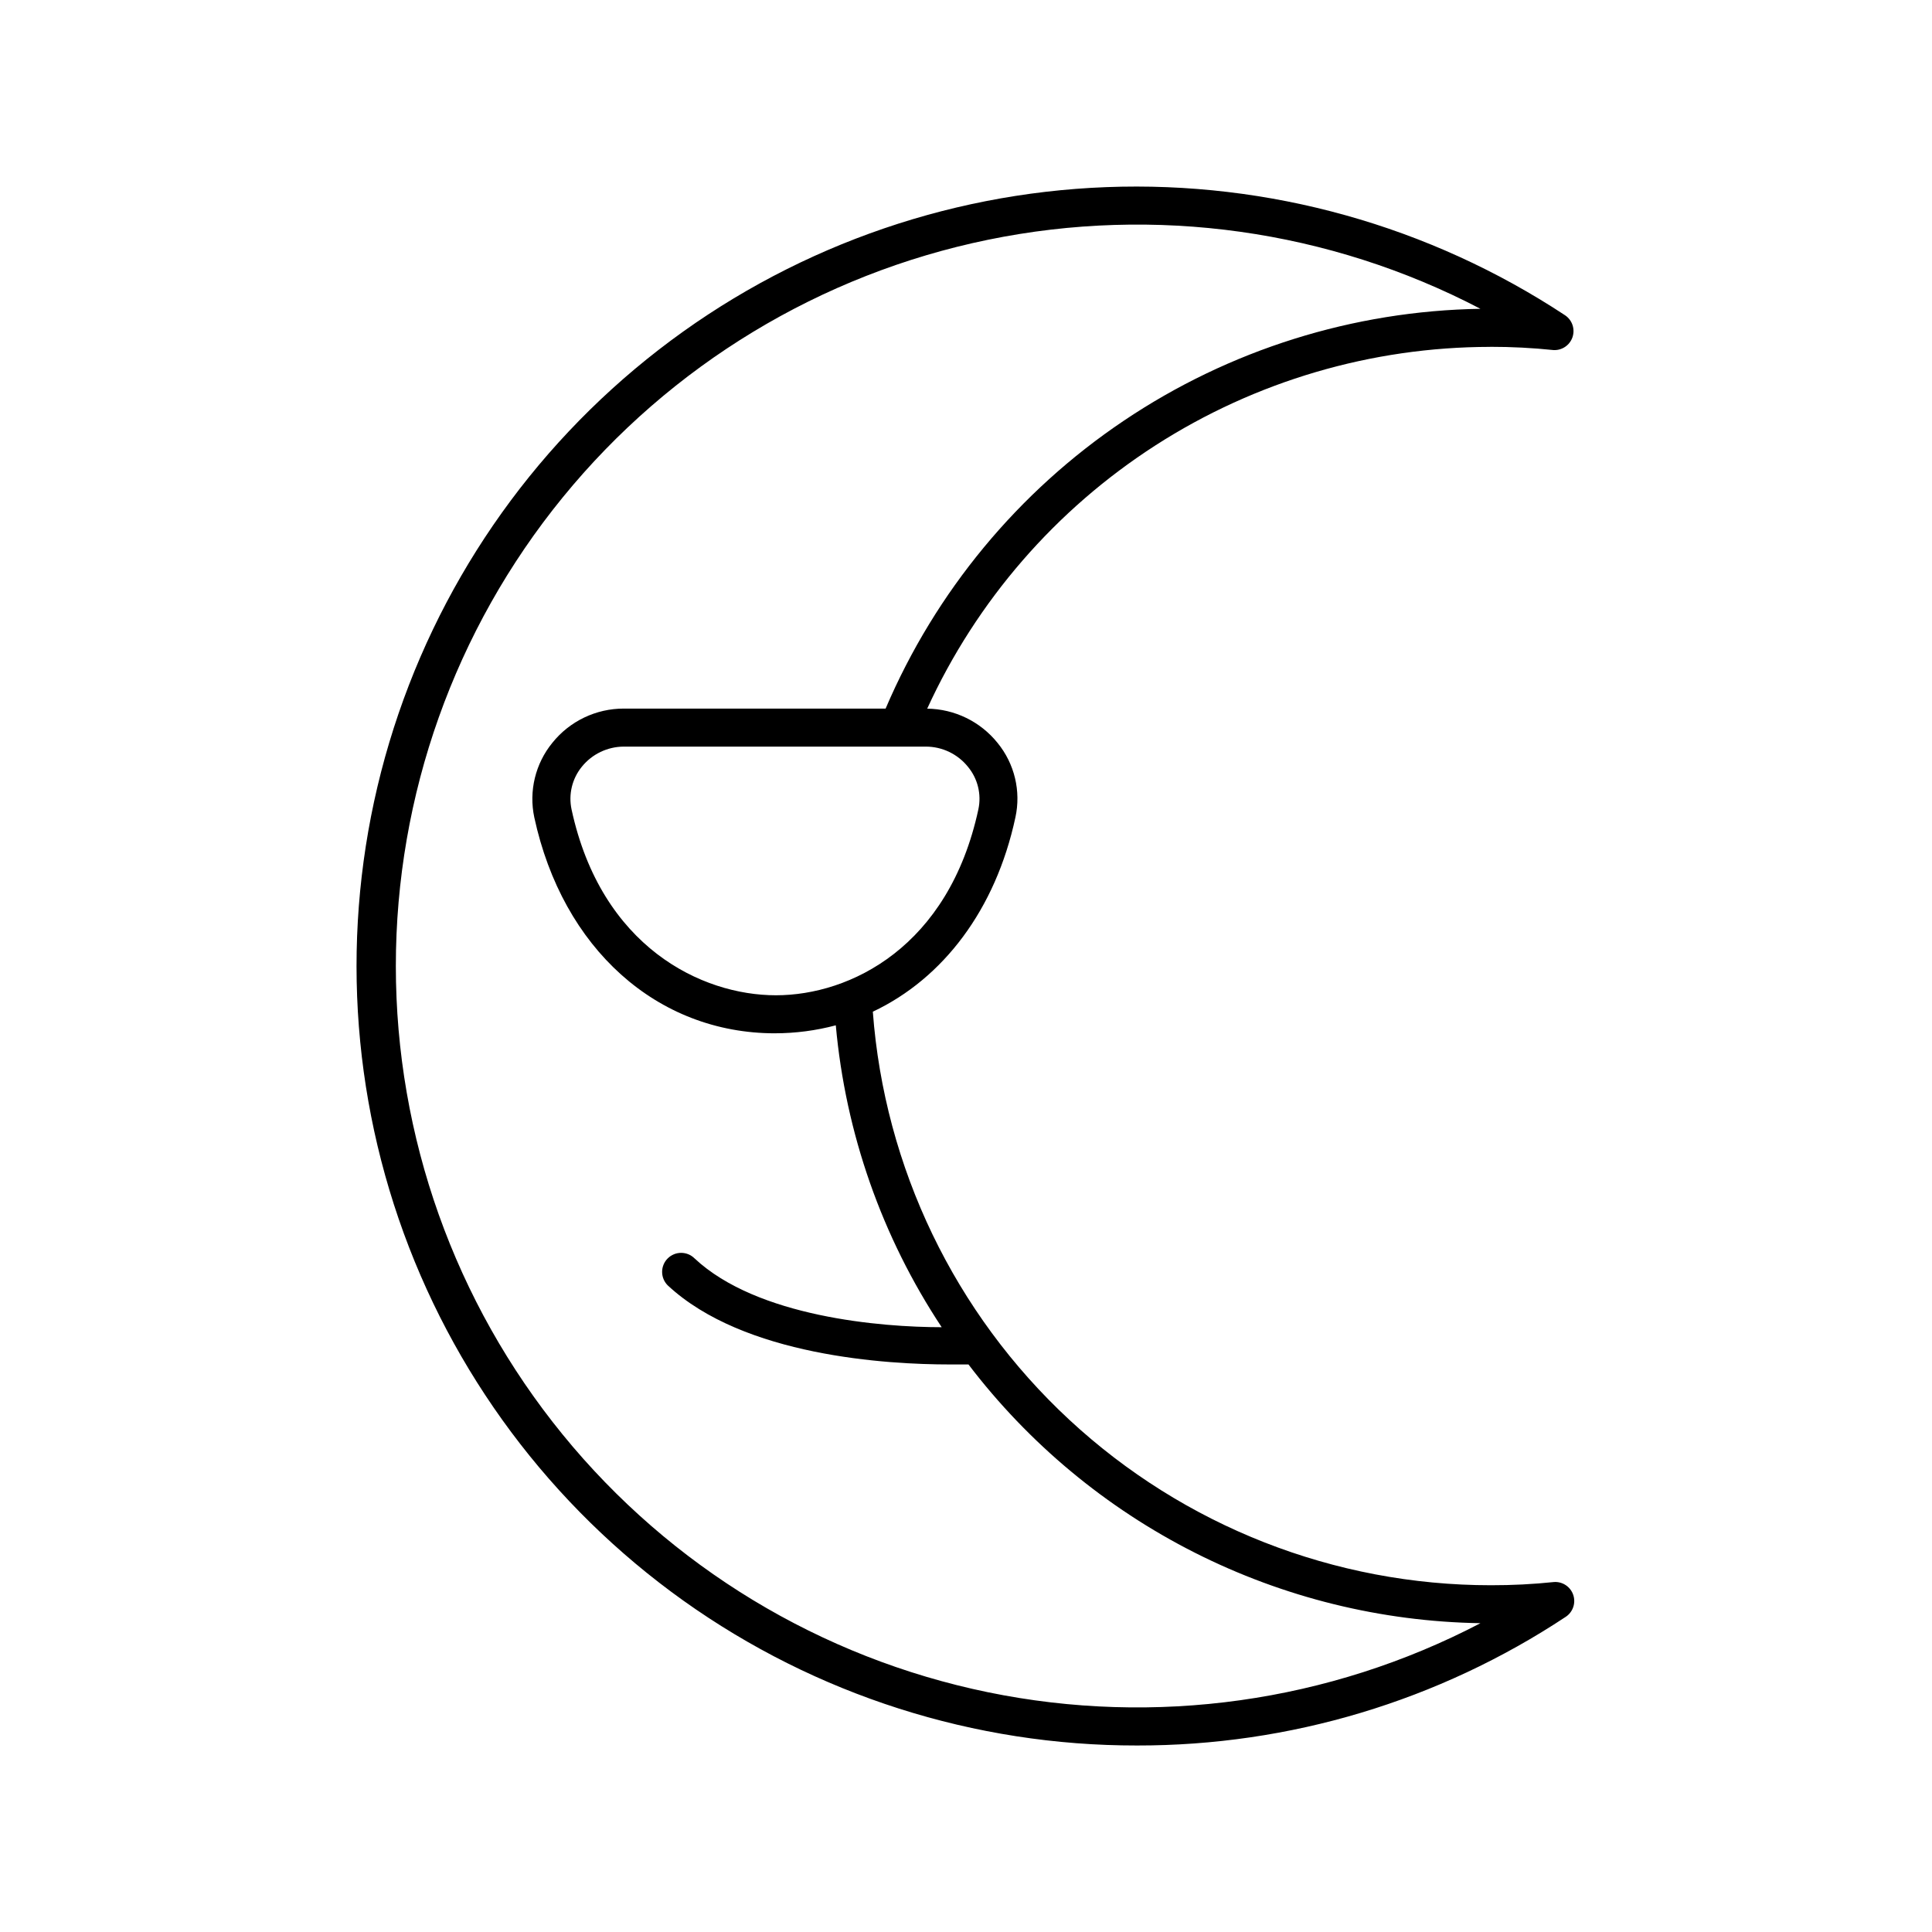 <?xml version="1.0" encoding="UTF-8"?>
<!-- Uploaded to: SVG Repo, www.svgrepo.com, Generator: SVG Repo Mixer Tools -->
<svg fill="#000000" width="800px" height="800px" version="1.1" viewBox="144 144 512 512" xmlns="http://www.w3.org/2000/svg">
 <path d="m538.9 235.91c5.606-0.008 11.203 0.277 16.777 0.859 2.246 0.125 4.301-1.254 5.039-3.375 0.75-2.172-0.055-4.574-1.965-5.848-35.988-23.723-78.496-35.598-121.57-33.957-43.074 1.641-84.555 16.719-118.63 43.113-34.078 26.398-59.043 62.793-71.398 104.09-12.355 41.297-11.484 85.422 2.492 126.2 13.98 40.777 40.363 76.156 75.453 101.19 35.094 25.027 77.137 38.453 120.24 38.391 40.402 0.062 79.922-11.805 113.61-34.105 1.91-1.273 2.719-3.676 1.965-5.844-0.738-2.125-2.793-3.5-5.035-3.375-5.574 0.582-11.176 0.867-16.777 0.855-41.441 0-81.352-15.664-111.73-43.855-30.379-28.188-48.973-66.82-52.062-108.14 18.59-8.766 32.547-27.055 37.785-51.488 1.52-6.961-0.223-14.234-4.734-19.75-4.547-5.656-11.387-8.984-18.641-9.07 13.082-28.578 34.094-52.805 60.535-69.801 26.445-16.992 57.207-26.043 88.641-26.074zm-138.39 111.29c2.602 3.137 3.625 7.297 2.769 11.285-7.859 36.477-33.957 49.273-53.656 49.273-19.699 0-46.301-12.797-54.16-49.273-0.844-3.981 0.156-8.129 2.723-11.285 2.715-3.367 6.809-5.328 11.133-5.34h80.055c4.328 0.004 8.422 1.969 11.137 5.34zm-21.816-15.418h-69.375c-7.363-0.012-14.336 3.324-18.941 9.07-4.504 5.519-6.266 12.781-4.789 19.75 7.508 34.762 32.547 57.234 63.781 57.234l0.004-0.004c5.441-0.004 10.859-0.715 16.121-2.113 2.574 28.582 12.219 56.074 28.062 80.004-15.973 0-48.871-2.672-65.496-18.238-1.965-1.953-5.141-1.953-7.106 0-0.953 0.945-1.488 2.234-1.488 3.578s0.535 2.629 1.488 3.574c20.152 18.793 58.289 20.957 74.664 20.957h5.039v0.004c15.961 20.945 36.461 37.996 59.961 49.871 23.5 11.879 49.387 18.27 75.715 18.695-40.102 20.945-86.203 27.406-130.52 18.297-44.312-9.113-84.129-33.234-112.71-68.301-28.59-35.062-44.203-78.918-44.203-124.16s15.613-89.098 44.203-124.16c28.586-35.062 68.402-59.188 112.71-68.297 44.316-9.113 90.418-2.648 130.52 18.293-33.703 0.543-66.527 10.84-94.5 29.645-27.977 18.801-49.906 45.305-63.141 76.305z"/>
</svg>
